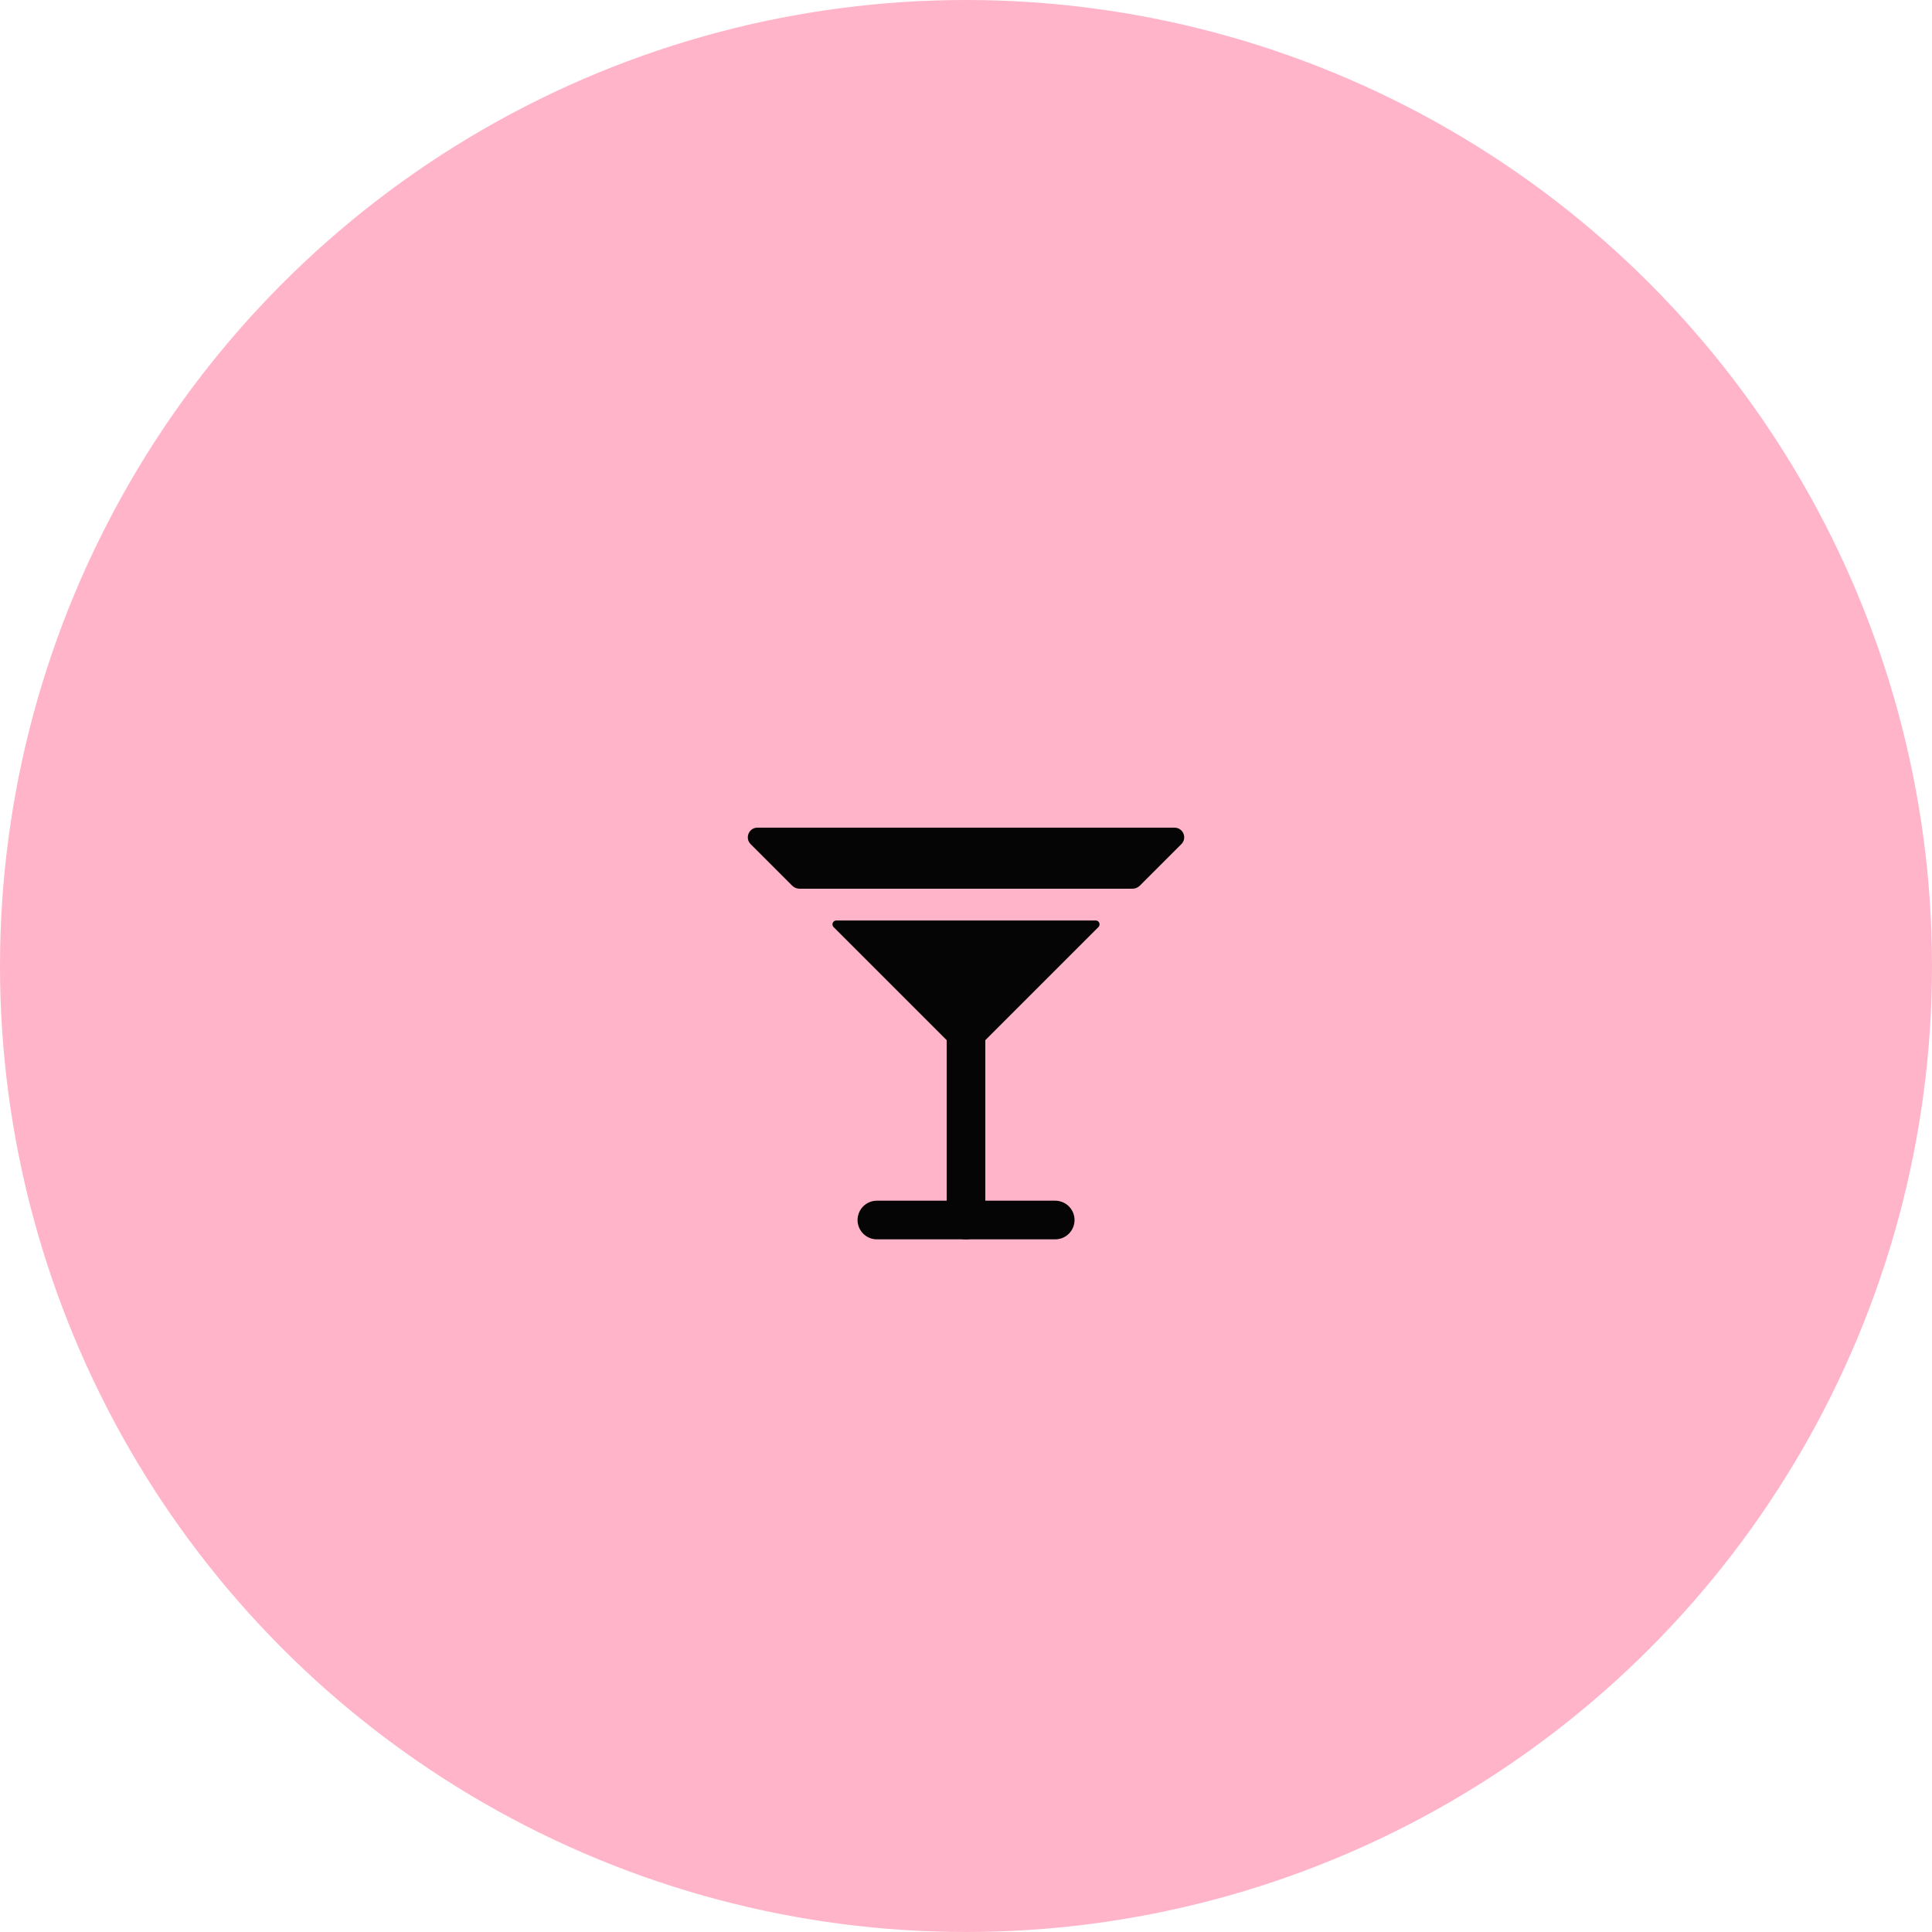 <?xml version="1.0" encoding="utf-8"?>
<svg width="100" height="100" viewBox="0 0 100 100" fill="none" xmlns="http://www.w3.org/2000/svg">
<circle cx="50" cy="50" r="50" fill="#FFB4CA"/>
<g clip-path="url(#clip0_528_3531)">
<path d="M60.793 42.839H39.207C38.762 42.839 38.539 43.378 38.854 43.693L41 45.839C41.103 45.942 41.242 46 41.388 46H58.613C58.758 46 58.898 45.942 59 45.839L61.147 43.693C61.462 43.378 61.239 42.839 60.793 42.839Z" fill="#050505"/>
<path d="M44 48.839L49.293 54.132C49.684 54.523 50.317 54.523 50.707 54.132L56 48.839L56.854 47.986C56.98 47.86 56.891 47.644 56.713 47.644H43.288C43.109 47.644 43.02 47.86 43.146 47.986L44 48.839Z" fill="#050505"/>
<path d="M50 53.751L50 63.148" stroke="#050505" stroke-width="2" stroke-linecap="round" stroke-linejoin="round"/>
<path d="M45.387 63.148H54.618" stroke="#050505" stroke-width="2" stroke-linecap="round" stroke-linejoin="round"/>
</g>
<defs>
<clipPath id="clip0_528_3531">
<rect width="24" height="24" fill="white" transform="translate(38 41)"/>
</clipPath>
</defs>
</svg>
